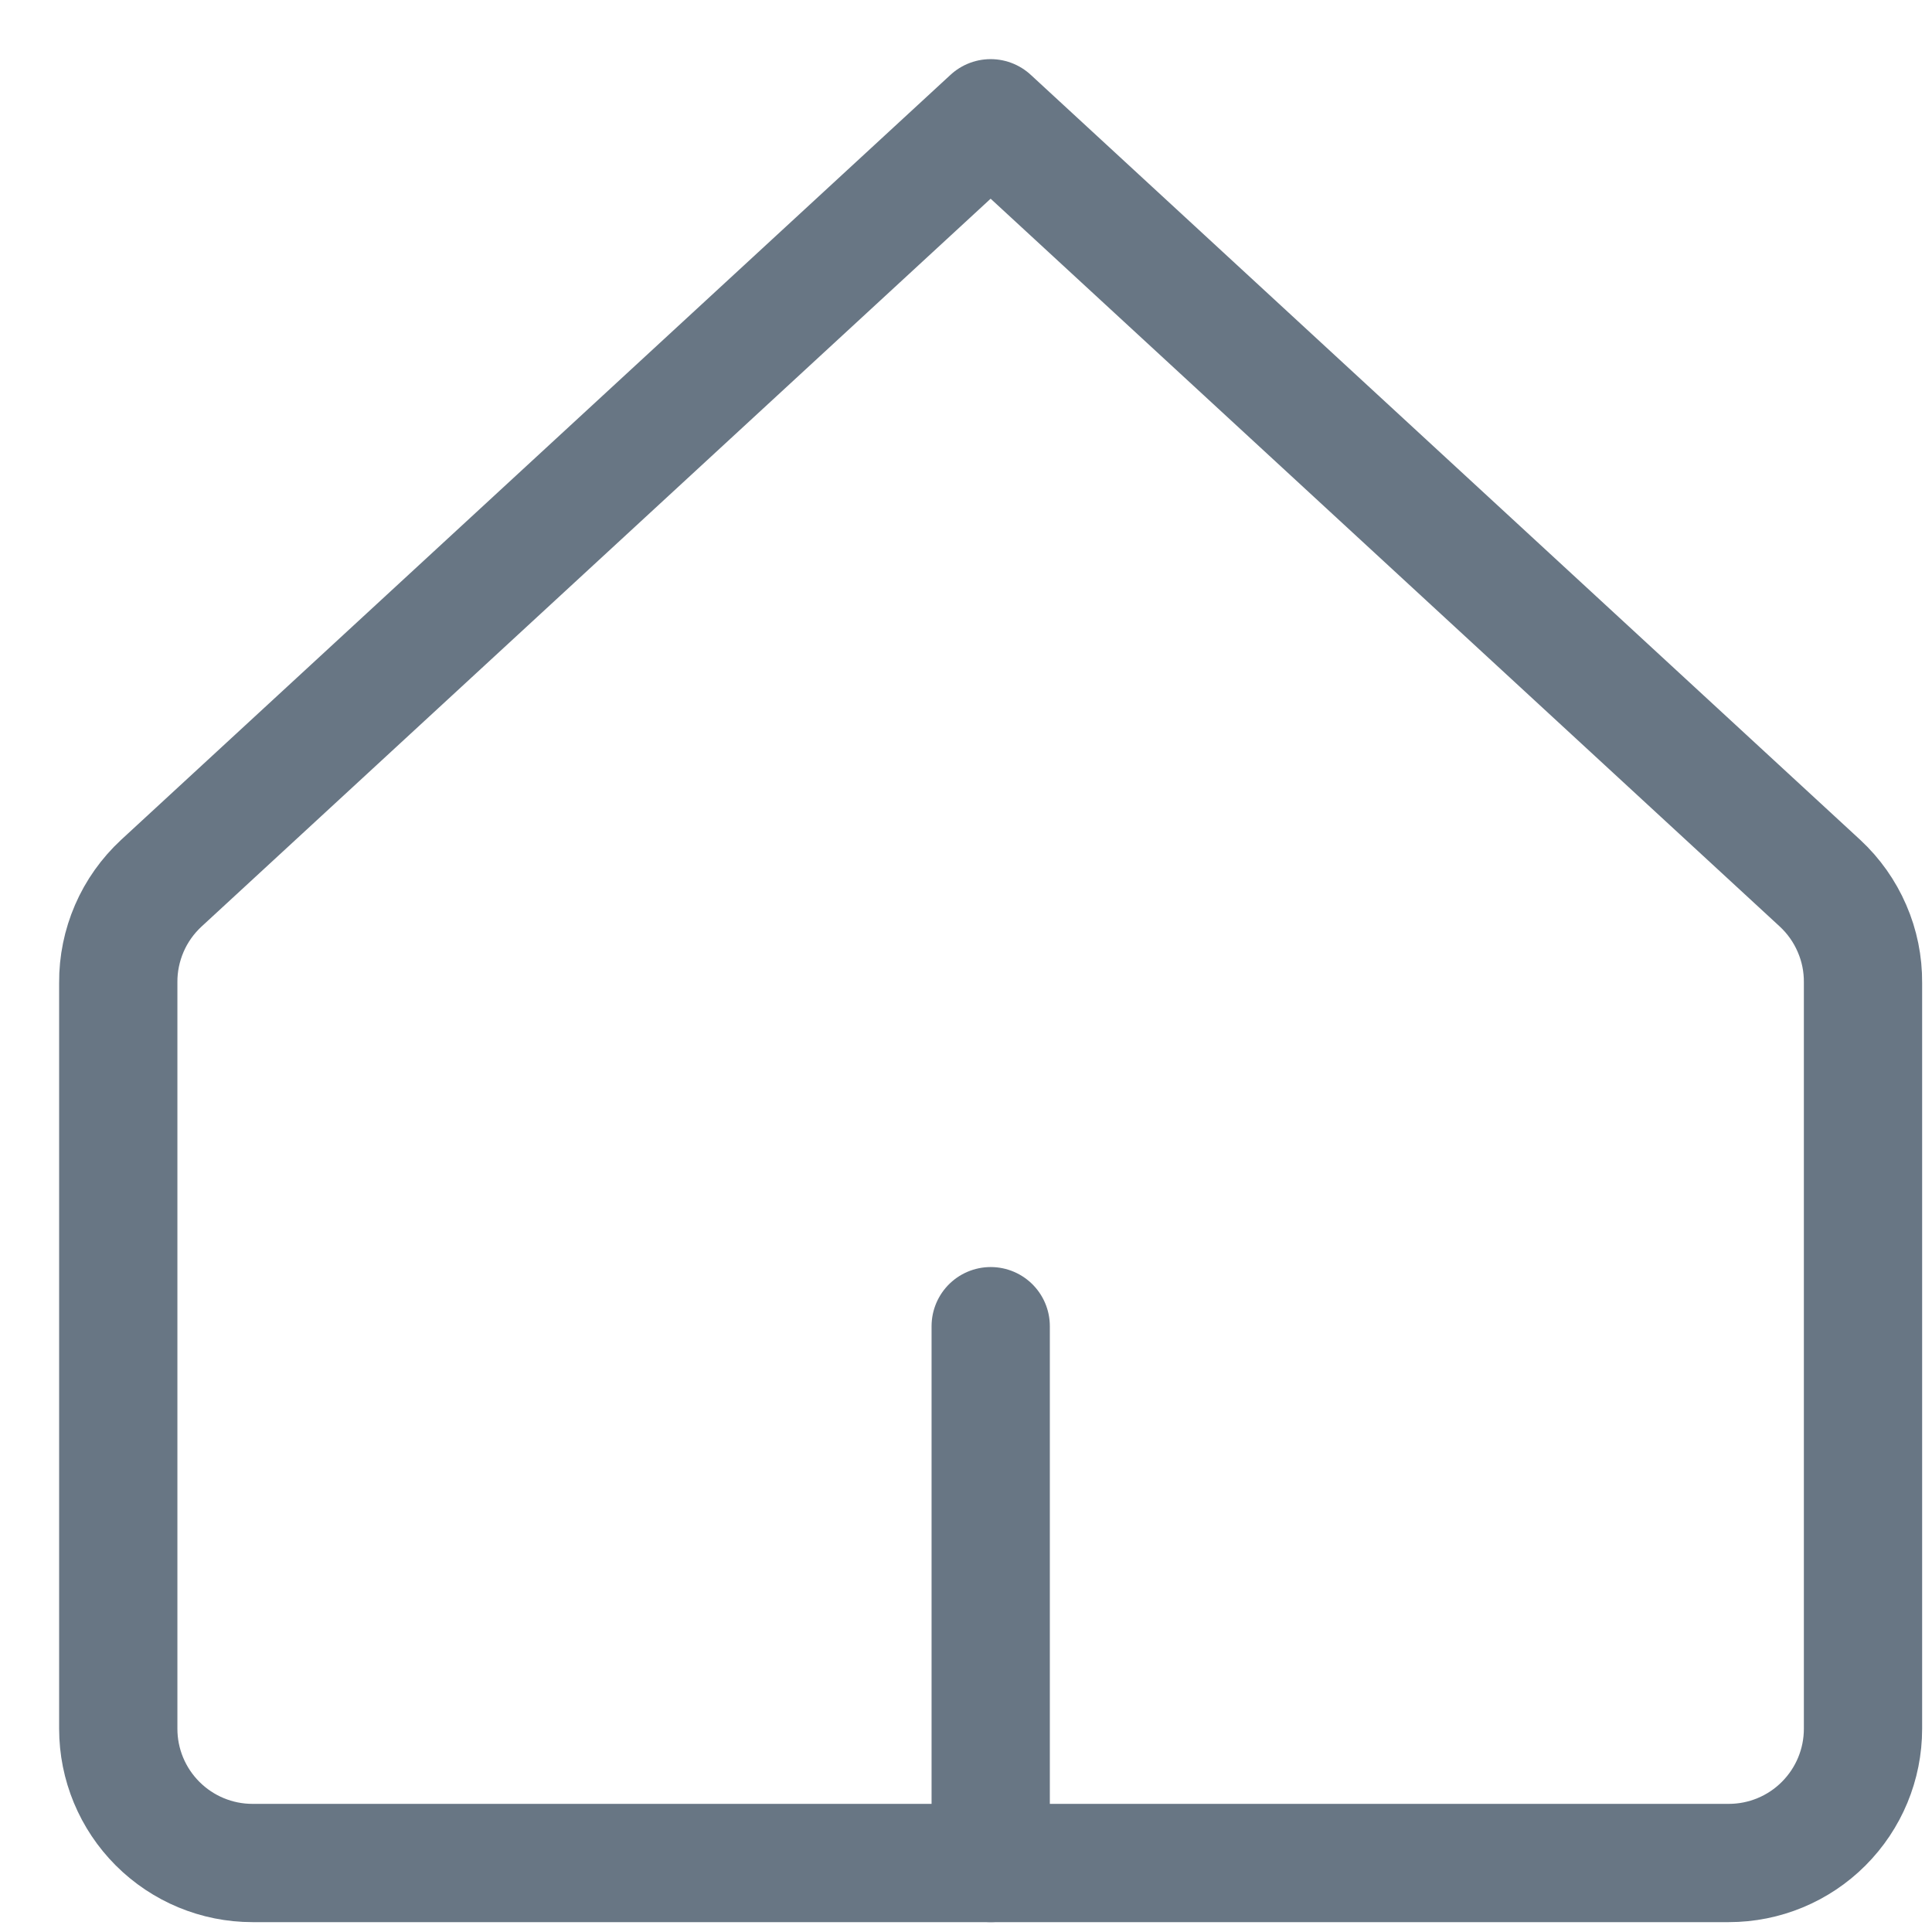 <svg width="28" height="28" viewBox="0 0 28 28" fill="none" xmlns="http://www.w3.org/2000/svg">
<path d="M27 14.24C27.002 13.97 26.948 13.703 26.84 13.455C26.733 13.207 26.576 12.985 26.378 12.801L14.357 1.714L2.337 12.801C2.139 12.985 1.981 13.207 1.874 13.455C1.767 13.703 1.712 13.97 1.714 14.24V25.055C1.714 25.571 1.919 26.065 2.284 26.43C2.649 26.795 3.143 27 3.659 27H25.055C25.571 27 26.066 26.795 26.43 26.43C26.795 26.065 27 25.571 27 25.055V14.24Z"  stroke="#687684" stroke-width="1.714" stroke-linecap="round" stroke-linejoin="round"/>
<path d="M14.358 27V19.22" stroke="#687684" stroke-width="1.714" stroke-linecap="round" stroke-linejoin="round"/>
</svg>
